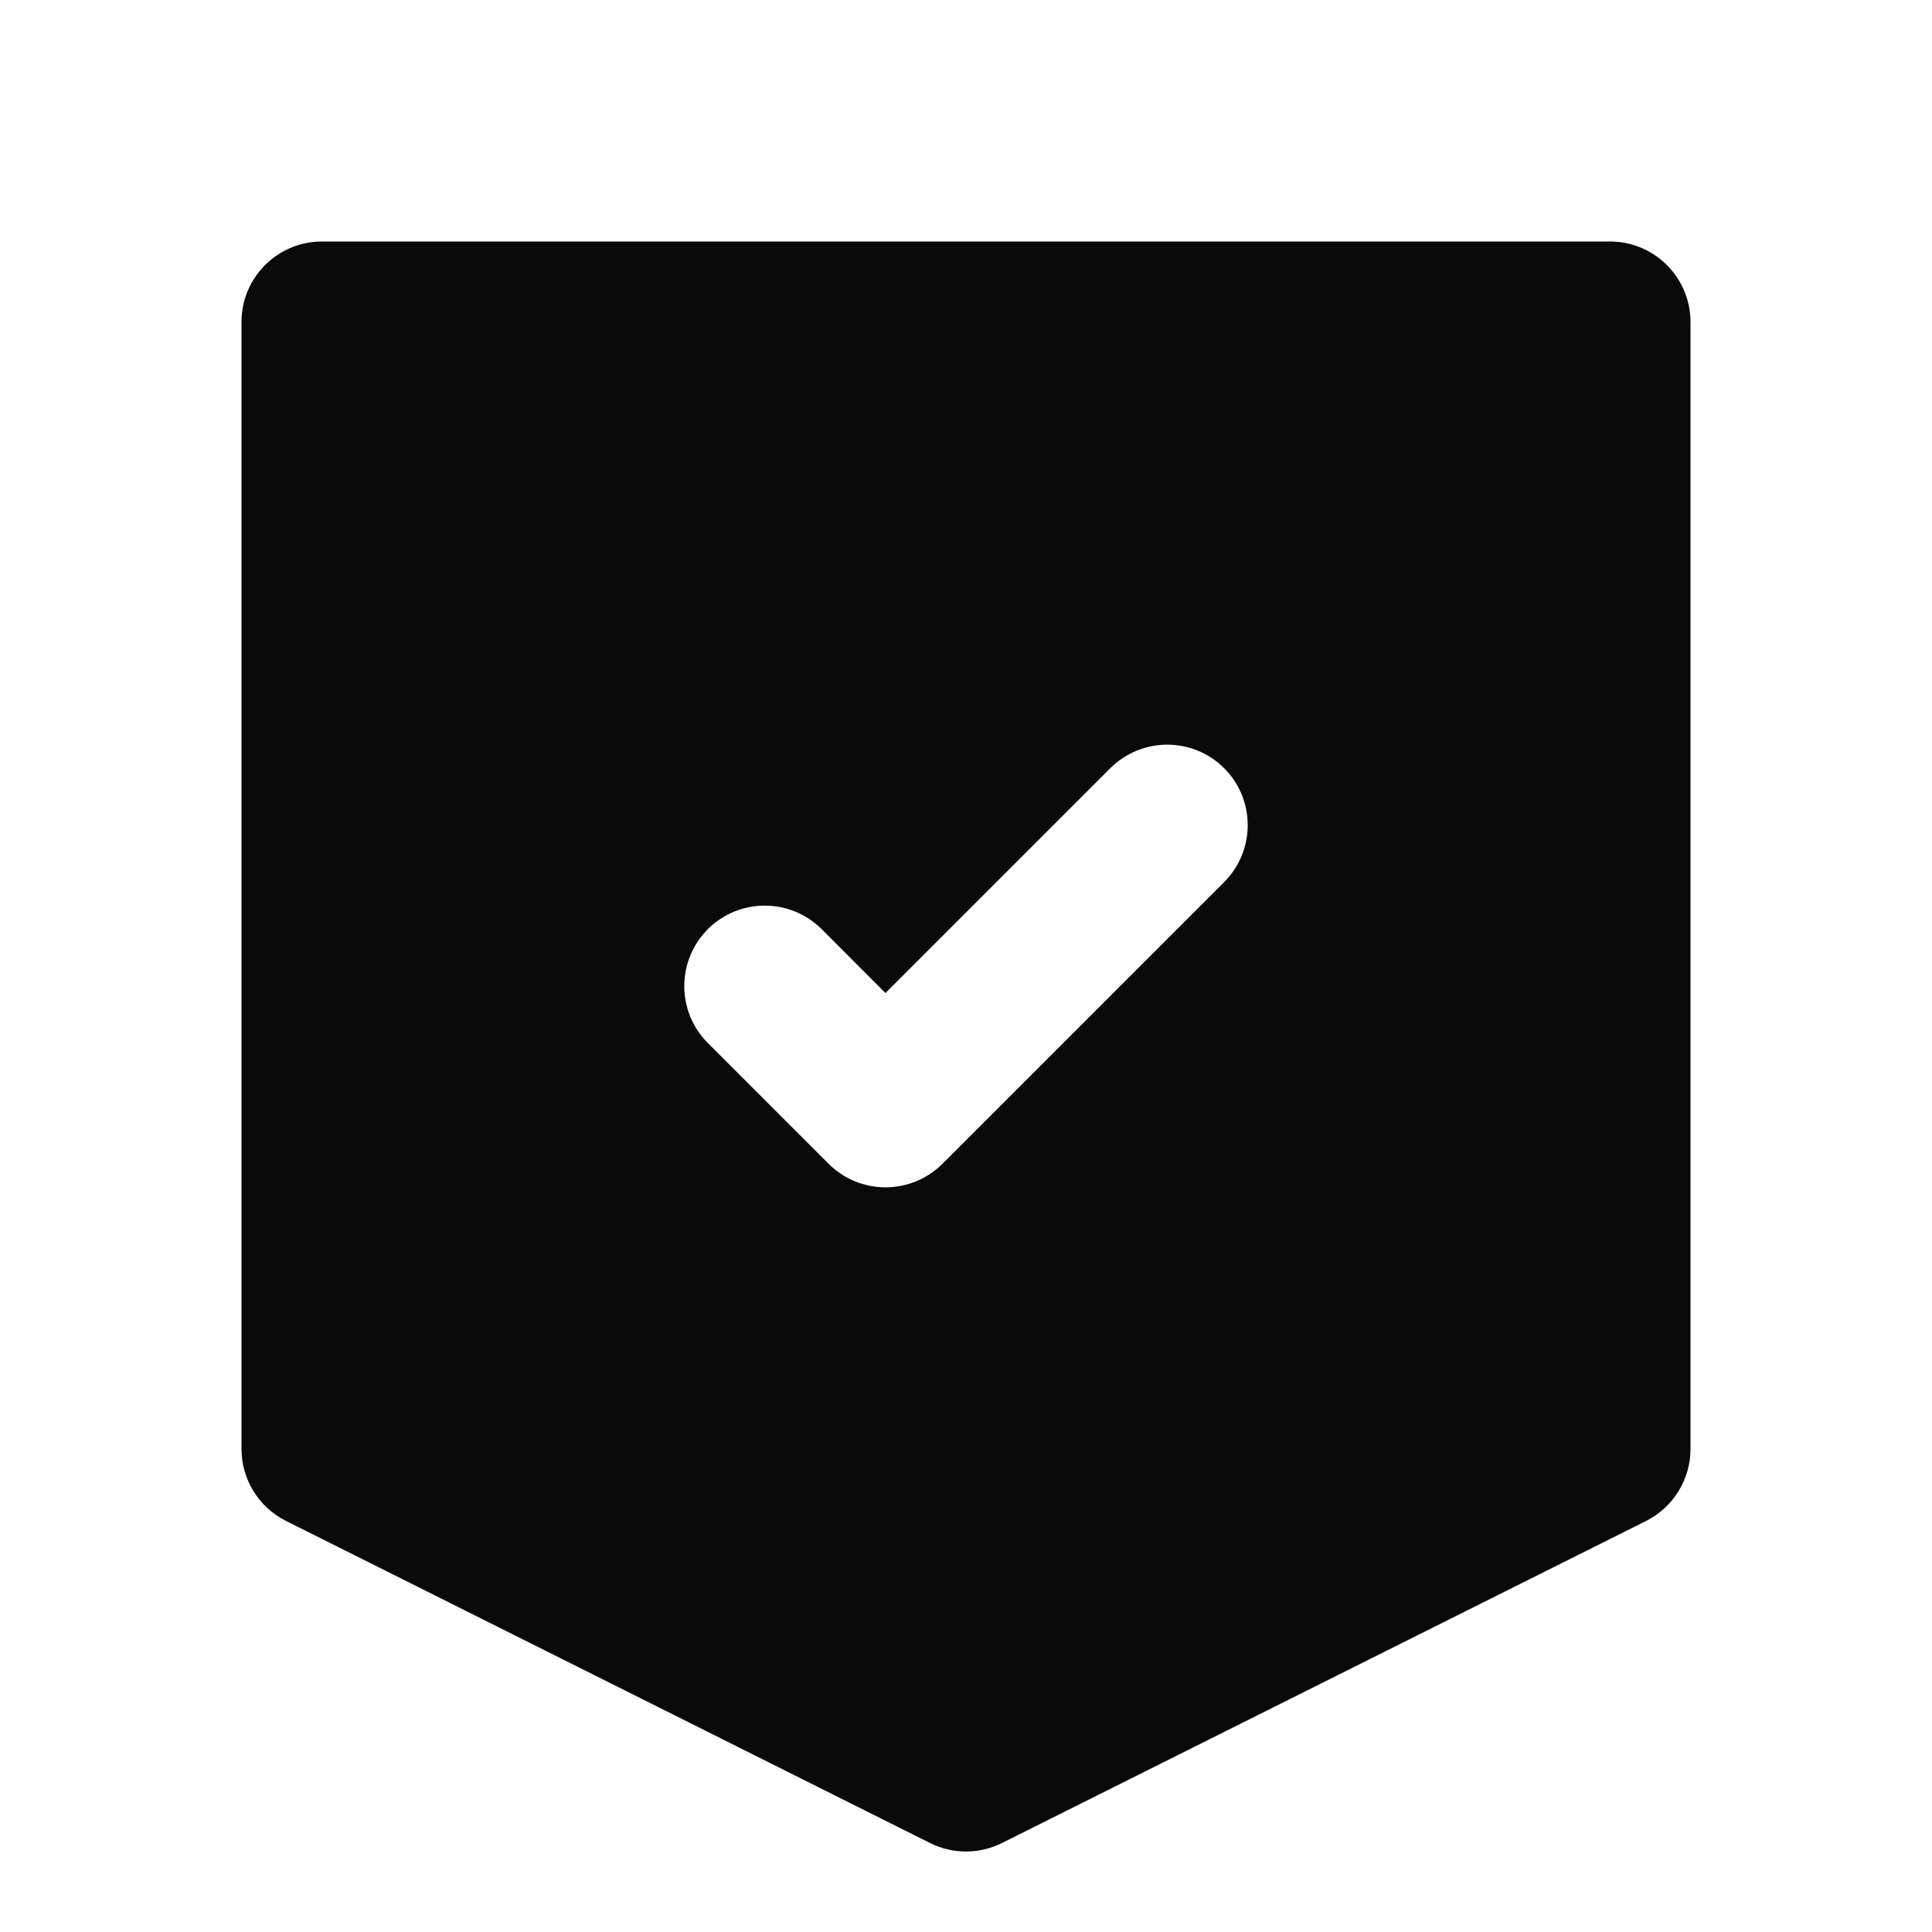 <svg width="16" height="16" viewBox="0 0 16 16" fill="none" xmlns="http://www.w3.org/2000/svg">
<path fill-rule="evenodd" clip-rule="evenodd" d="M2 2.667C2 2.298 2.298 2 2.667 2H13.333C13.701 2 14 2.298 14 2.667V12C14 12.252 13.857 12.483 13.632 12.596L8.298 15.263C8.11 15.357 7.89 15.357 7.702 15.263L2.369 12.596C2.143 12.483 2 12.252 2 12V2.667ZM10.138 7.305C10.398 7.044 10.398 6.622 10.138 6.362C9.878 6.102 9.456 6.102 9.195 6.362L7.333 8.224L6.805 7.695C6.544 7.435 6.122 7.435 5.862 7.695C5.602 7.956 5.602 8.378 5.862 8.638L6.862 9.638C6.987 9.763 7.157 9.833 7.333 9.833C7.51 9.833 7.68 9.763 7.805 9.638L10.138 7.305Z" fill="#0A0A0A"/>
</svg>
